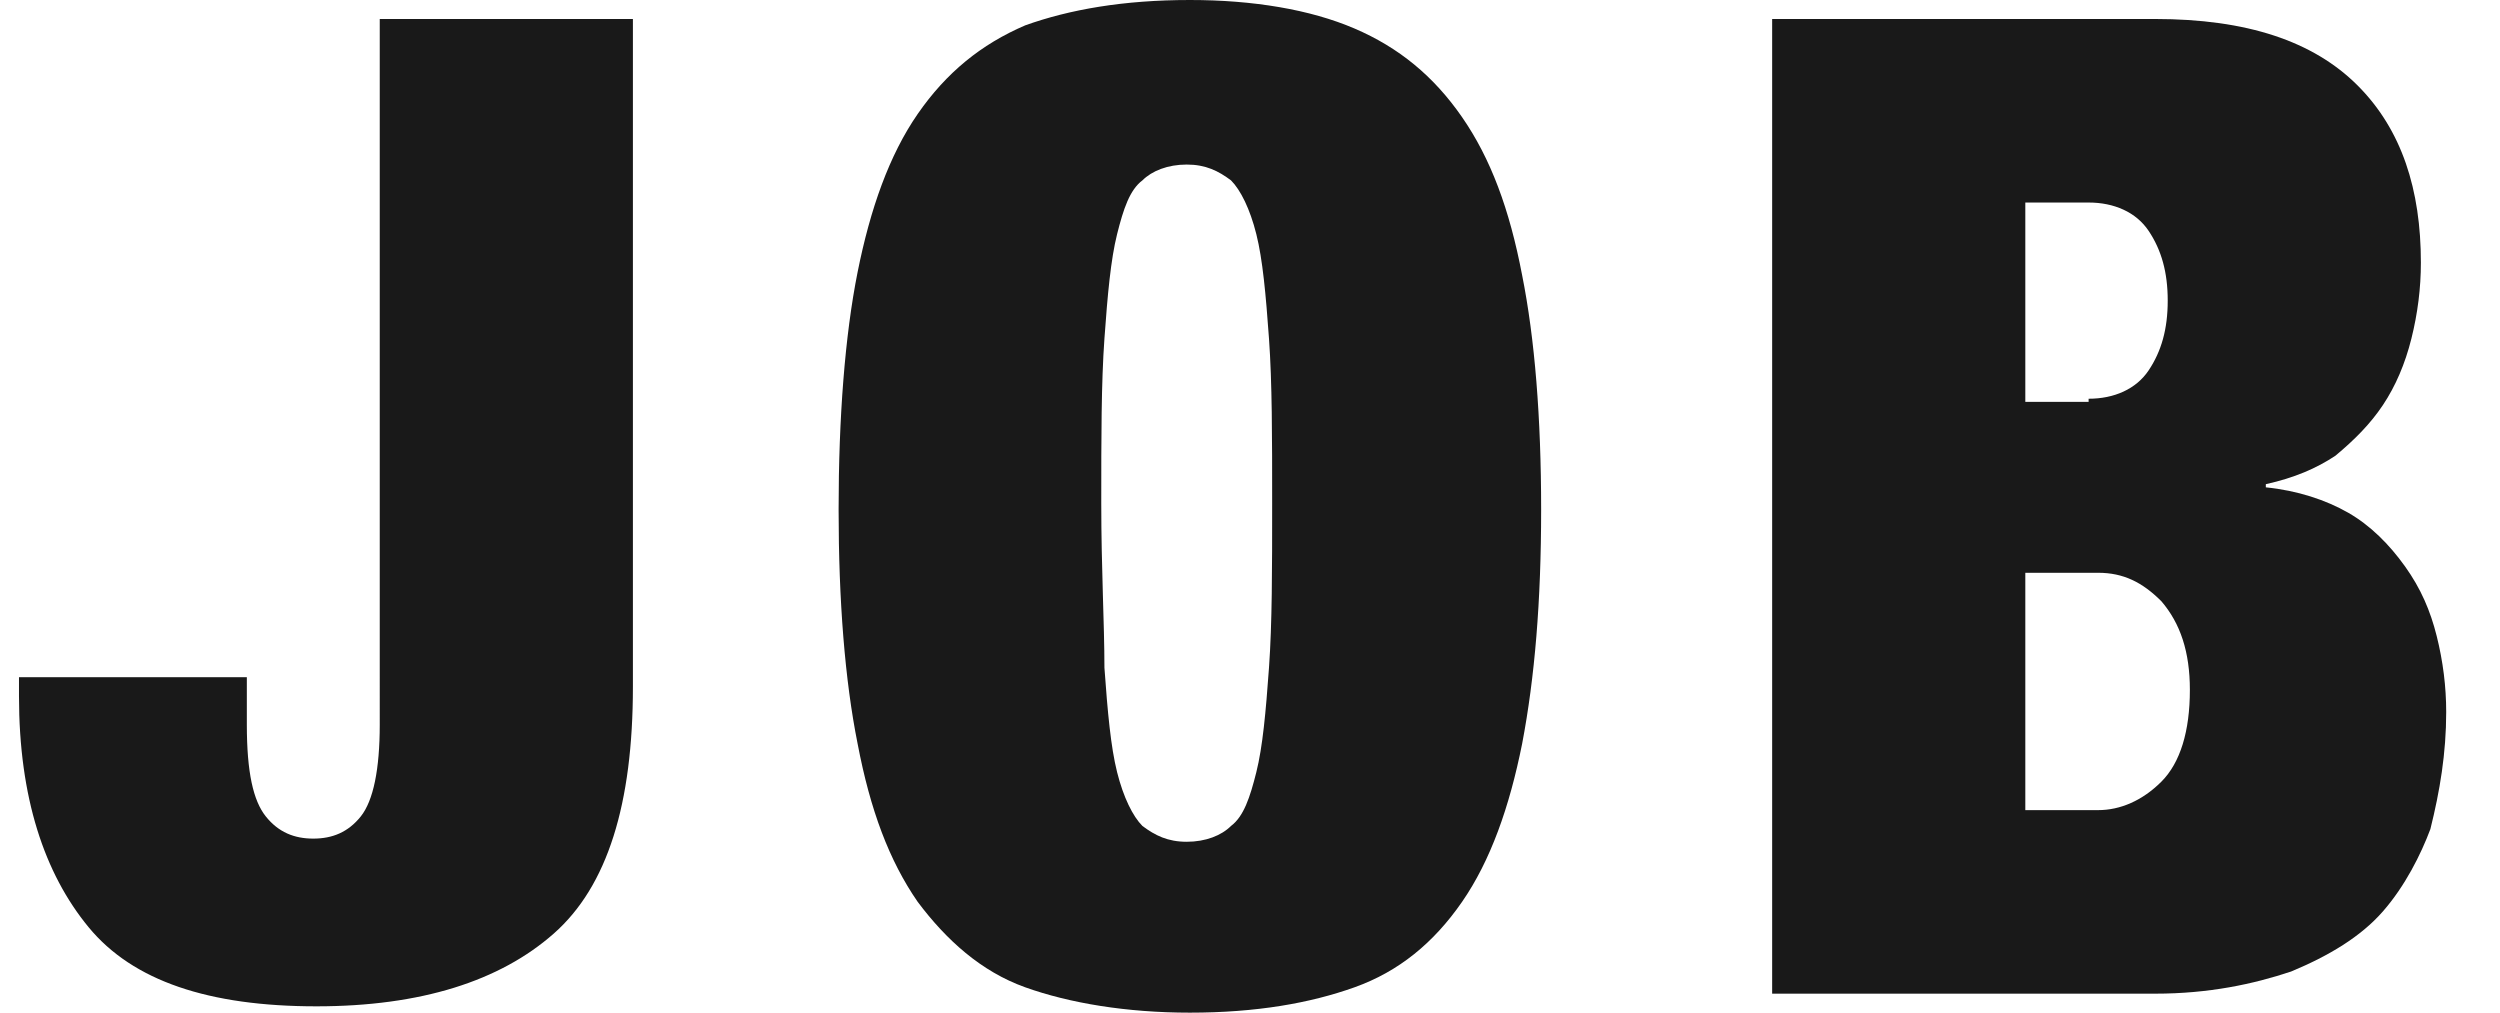 <?xml version="1.0" encoding="utf-8"?>
<!-- Generator: Adobe Illustrator 23.0.1, SVG Export Plug-In . SVG Version: 6.00 Build 0)  -->
<svg version="1.1" id="レイヤー_1" xmlns="http://www.w3.org/2000/svg" xmlns:xlink="http://www.w3.org/1999/xlink" x="0px"
	 y="0px" viewBox="0 0 79 32" style="enable-background:new 0 0 79 32;" xml:space="preserve">
<style type="text/css">
	.st0{fill:#191919;}
</style>
<g>
	<path class="st0" d="M20,21.7c0,3.7-0.8,6.3-2.5,7.8c-1.7,1.5-4.2,2.3-7.5,2.3c-3.4,0-5.8-0.8-7.2-2.5c-1.4-1.7-2.2-4.1-2.2-7.3
		v-0.6h7.2v1.5c0,1.5,0.2,2.4,0.6,2.9c0.4,0.5,0.9,0.7,1.5,0.7c0.6,0,1.1-0.2,1.5-0.7s0.6-1.5,0.6-2.9V0.6h8V21.7z"/>
	<path class="st0" d="M27.1,8.6c0.4-2,1-3.7,1.9-5c0.9-1.3,2-2.2,3.4-2.8C33.8,0.3,35.5,0,37.6,0c2,0,3.8,0.3,5.2,0.9
		c1.4,0.6,2.5,1.5,3.4,2.8c0.9,1.3,1.5,2.9,1.9,5c0.4,2,0.6,4.5,0.6,7.4s-0.2,5.3-0.6,7.4c-0.4,2-1,3.7-1.9,5
		c-0.9,1.3-2,2.2-3.4,2.7c-1.4,0.5-3.1,0.8-5.2,0.8c-2,0-3.8-0.3-5.2-0.8c-1.4-0.5-2.5-1.5-3.4-2.7c-0.9-1.3-1.5-2.9-1.9-5
		c-0.4-2-0.6-4.5-0.6-7.4S26.7,10.6,27.1,8.6z M34.9,21.1c0.1,1.4,0.2,2.5,0.4,3.3c0.2,0.8,0.5,1.4,0.8,1.7c0.4,0.3,0.8,0.5,1.4,0.5
		c0.6,0,1.1-0.2,1.4-0.5c0.4-0.3,0.6-0.9,0.8-1.7c0.2-0.8,0.3-1.9,0.4-3.3c0.1-1.4,0.1-3.1,0.1-5.2s0-3.8-0.1-5.2
		c-0.1-1.4-0.2-2.5-0.4-3.3c-0.2-0.8-0.5-1.4-0.8-1.7c-0.4-0.3-0.8-0.5-1.4-0.5c-0.6,0-1.1,0.2-1.4,0.5c-0.4,0.3-0.6,0.9-0.8,1.7
		c-0.2,0.8-0.3,1.9-0.4,3.3c-0.1,1.4-0.1,3.1-0.1,5.2S34.9,19.7,34.9,21.1z"/>
	<path class="st0" d="M68.1,0.6c2.9,0,5,0.7,6.4,2.1c1.4,1.4,2,3.3,2,5.6c0,0.8-0.1,1.6-0.3,2.4c-0.2,0.8-0.5,1.5-0.9,2.1
		c-0.4,0.6-0.9,1.1-1.5,1.6c-0.6,0.4-1.3,0.7-2.2,0.9v0.1c1,0.1,1.9,0.4,2.6,0.8c0.7,0.4,1.3,1,1.8,1.7c0.5,0.7,0.8,1.4,1,2.2
		c0.2,0.8,0.3,1.6,0.3,2.4c0,1.3-0.2,2.5-0.5,3.7C76.5,27,76,28,75.3,28.8c-0.7,0.8-1.7,1.4-2.9,1.9c-1.2,0.4-2.6,0.7-4.3,0.7H56
		V0.6H68.1z M66,12.6c0.8,0,1.5-0.3,1.9-0.9c0.4-0.6,0.6-1.3,0.6-2.2c0-0.9-0.2-1.6-0.6-2.2c-0.4-0.6-1.1-0.9-1.9-0.9H64v6.3H66z
		 M66.3,25.6c0.7,0,1.4-0.3,2-0.9c0.6-0.6,0.9-1.6,0.9-2.9c0-1.2-0.3-2.1-0.9-2.8c-0.6-0.6-1.2-0.9-2-0.9H64v7.5H66.3z"/>
</g>
</svg>
